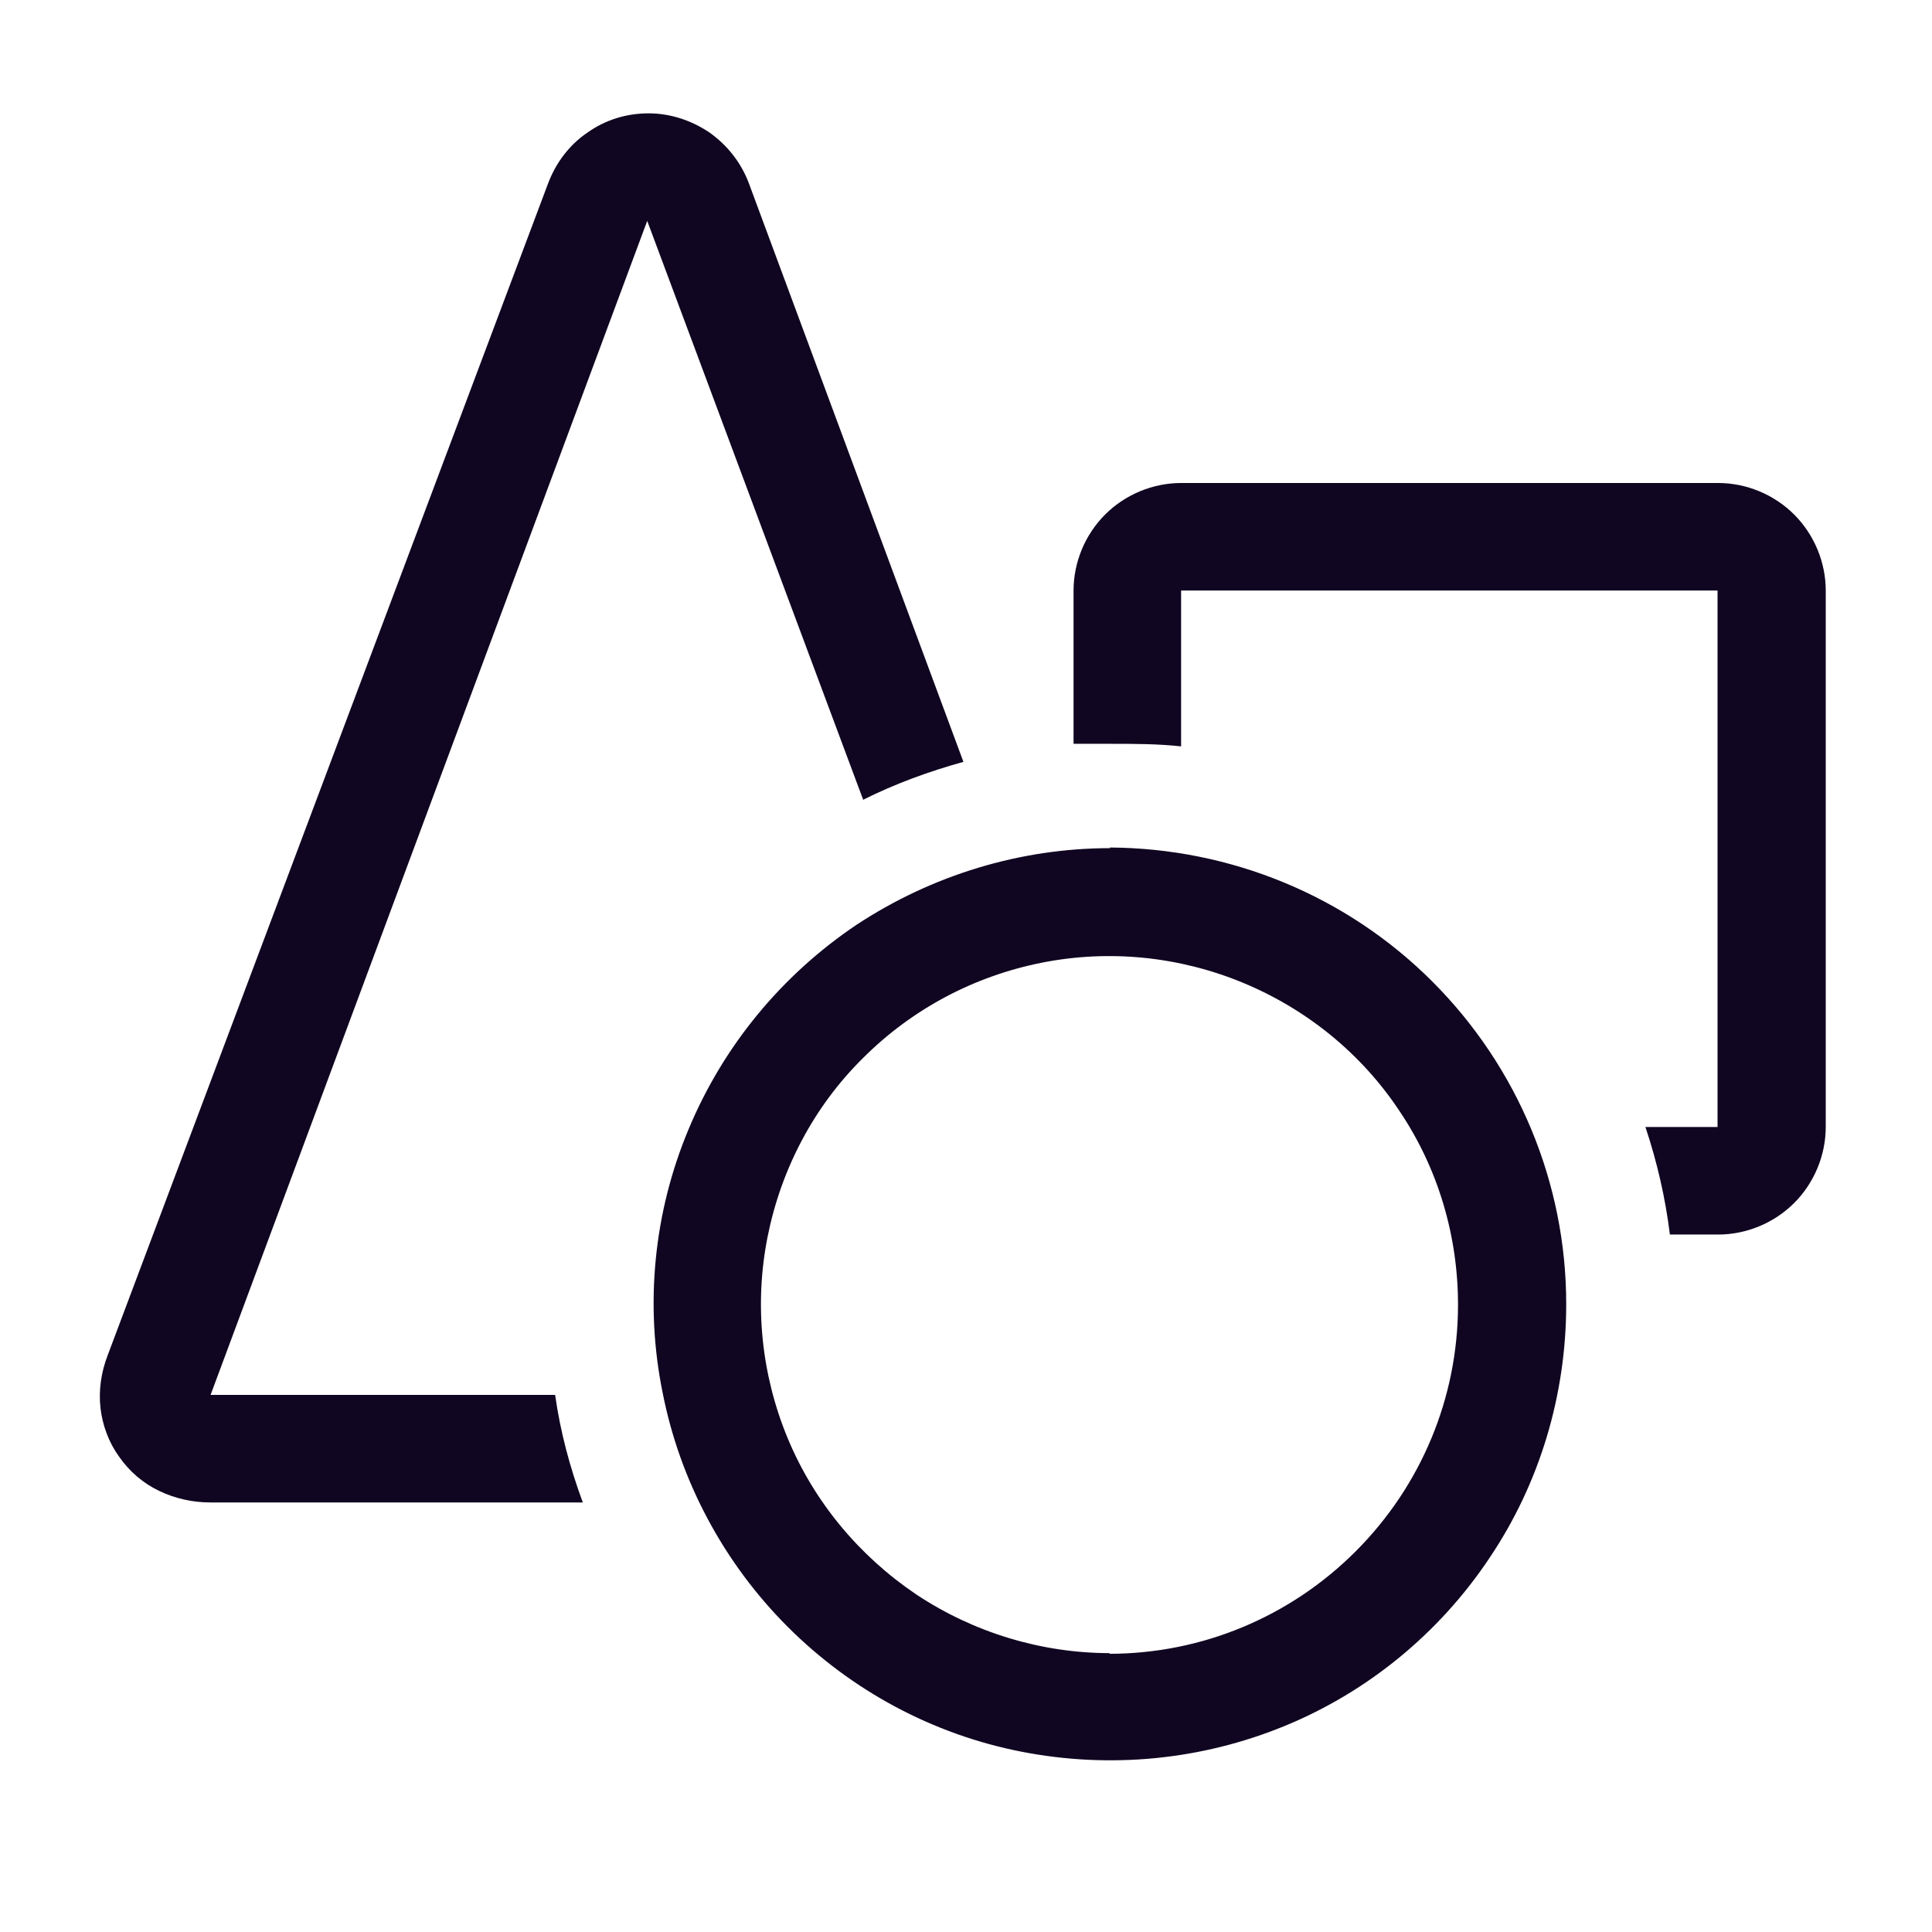 <?xml version="1.0" encoding="UTF-8"?>
<svg id="Layer_1" xmlns="http://www.w3.org/2000/svg" version="1.1" xmlns:xlink="http://www.w3.org/1999/xlink" viewBox="0 0 30 30">
  <!-- Generator: Adobe Illustrator 29.6.1, SVG Export Plug-In . SVG Version: 2.1.1 Build 9)  -->
  <defs>
    <style>
      .st0 {
        fill: none;
      }

      .st1 {
        fill: #100621;
      }

      .st2 {
        clip-path: url(#clippath);
      }
    </style>
    <clipPath id="clippath">
      <rect class="st0" width="30" height="30"/>
    </clipPath>
  </defs>
  <g class="st2">
    <g>
      <path class="st1" d="M13.4,12.42c.5-.25,1.02-.44,1.56-.59l-3.33-8.98c-.12-.32-.33-.59-.61-.79-.28-.19-.61-.3-.95-.3s-.67.1-.95.3c-.28.19-.49.47-.61.79L1.67,21.05c-.1.26-.14.54-.11.81.03.27.13.54.29.76.16.23.37.41.62.53.25.12.52.18.8.18h5.78c-.2-.54-.35-1.1-.43-1.67H3.27L10.05,3.43l3.35,8.98Z"/>
      <path class="st1" d="M26.67,7.5h-8.33c-.44,0-.87.18-1.18.49-.31.31-.49.74-.49,1.18v2.38h.58c.36,0,.73,0,1.09.04v-2.42h8.33v8.33h-1.12c.18.54.31,1.1.38,1.67h.75c.44,0,.87-.18,1.18-.49.31-.31.49-.74.49-1.18v-8.33c0-.44-.18-.87-.49-1.18-.31-.31-.74-.49-1.18-.49Z"/>
      <path class="st1" d="M17.24,13.17c-1.4,0-2.77.42-3.94,1.19-1.16.78-2.07,1.88-2.61,3.18-.54,1.29-.68,2.72-.4,4.09.27,1.37.95,2.64,1.94,3.63.99.99,2.25,1.67,3.63,1.94s2.8.13,4.09-.4,2.4-1.44,3.18-2.61c.78-1.16,1.19-2.53,1.19-3.94,0-1.88-.75-3.68-2.08-5.01s-3.13-2.07-5.01-2.08ZM17.24,25.67c-1.07,0-2.12-.32-3.01-.91-.89-.6-1.59-1.44-2-2.43-.41-.99-.52-2.08-.31-3.13.21-1.05.72-2.02,1.48-2.77.76-.76,1.72-1.27,2.77-1.48,1.05-.21,2.14-.1,3.13.31.99.41,1.84,1.1,2.43,1.99.6.89.91,1.94.91,3.01,0,1.44-.57,2.81-1.59,3.83-1.02,1.02-2.39,1.59-3.83,1.59Z"/>
    </g>
  </g>
</svg>